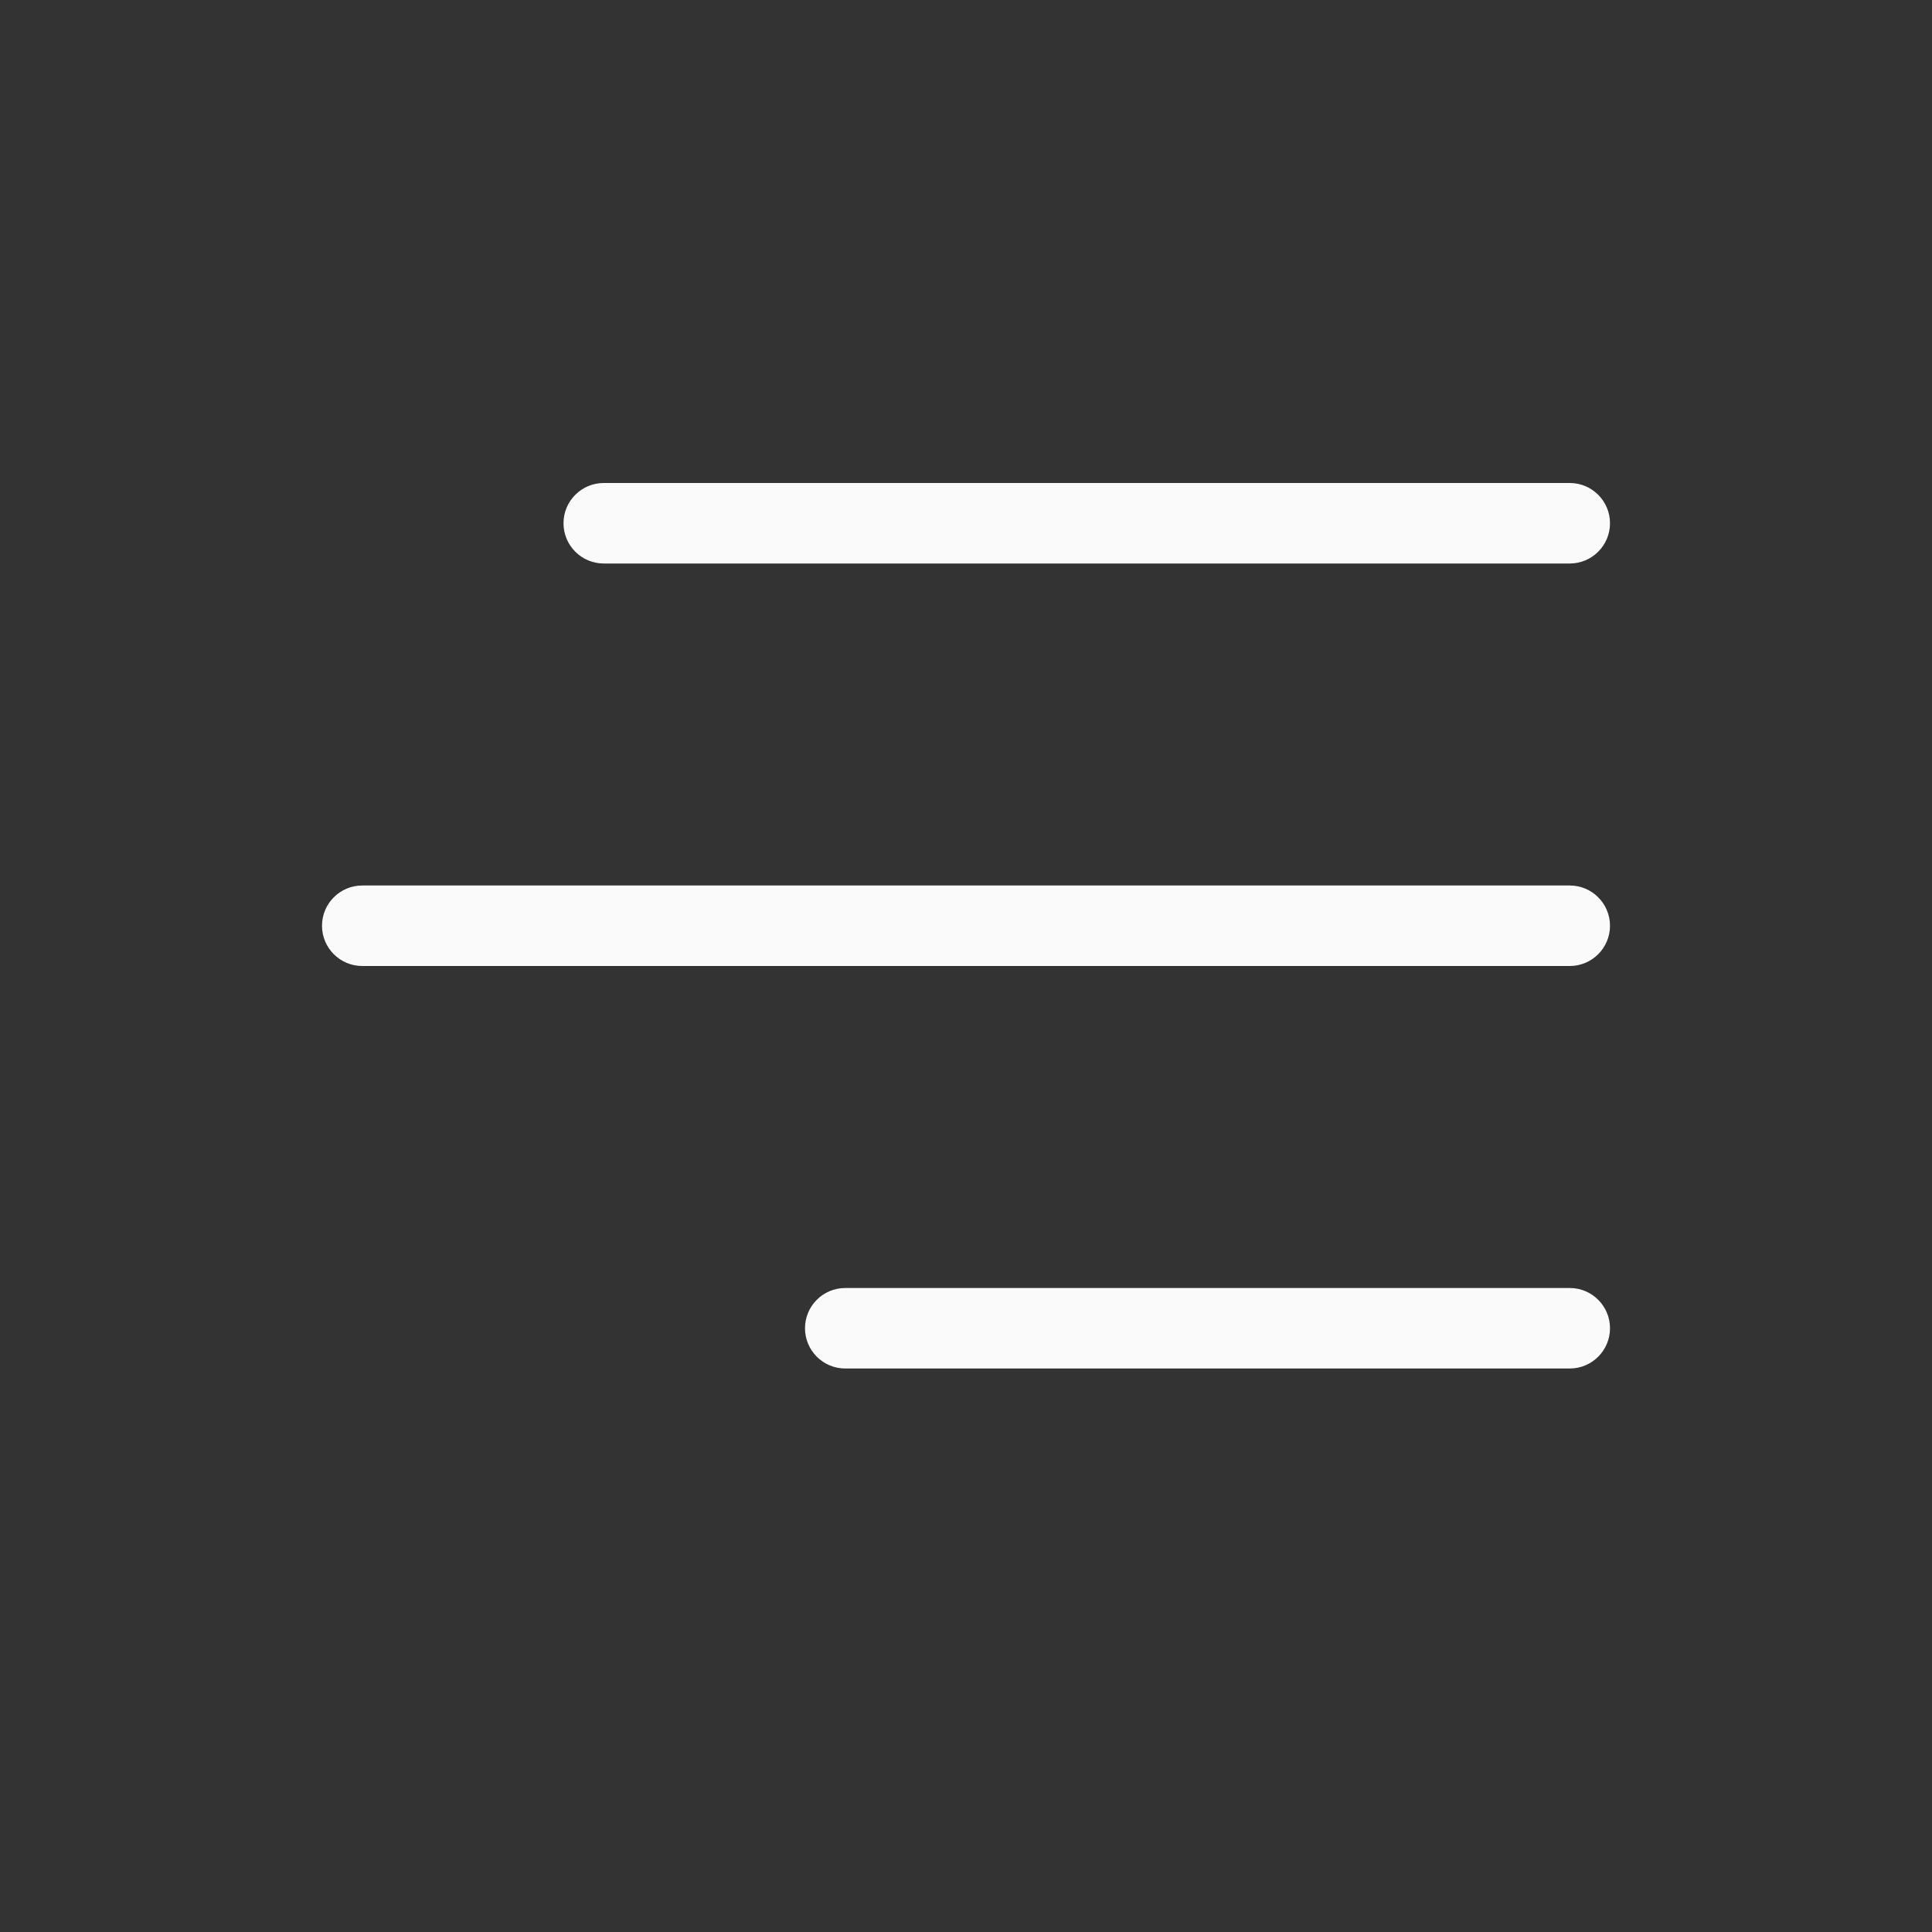<svg width="24" height="24" viewBox="0 0 24 24" fill="none" xmlns="http://www.w3.org/2000/svg">
<rect x="0" y="0" width="24" height="24" fill="#333333" stroke="none"/>
<path fill-rule="evenodd" clip-rule="evenodd" d="M7 6.5C7 6.224 7.224 6 7.5 6L19.5 6C19.776 6 20 6.224 20 6.5C20 6.776 19.776 7 19.5 7L7.5 7C7.224 7 7 6.776 7 6.5Z" fill="#FAFAFA"/>
<path fill-rule="evenodd" clip-rule="evenodd" d="M4 11.5C4 11.224 4.224 11 4.5 11L19.5 11C19.776 11 20 11.224 20 11.5C20 11.776 19.776 12 19.5 12L4.5 12C4.224 12 4 11.776 4 11.5Z" fill="#FAFAFA"/>
<path fill-rule="evenodd" clip-rule="evenodd" d="M10 16.5C10 16.224 10.224 16 10.5 16L19.5 16C19.776 16 20 16.224 20 16.5C20 16.776 19.776 17 19.5 17L10.5 17C10.224 17 10 16.776 10 16.5Z" fill="#FAFAFA"/>
</svg>
